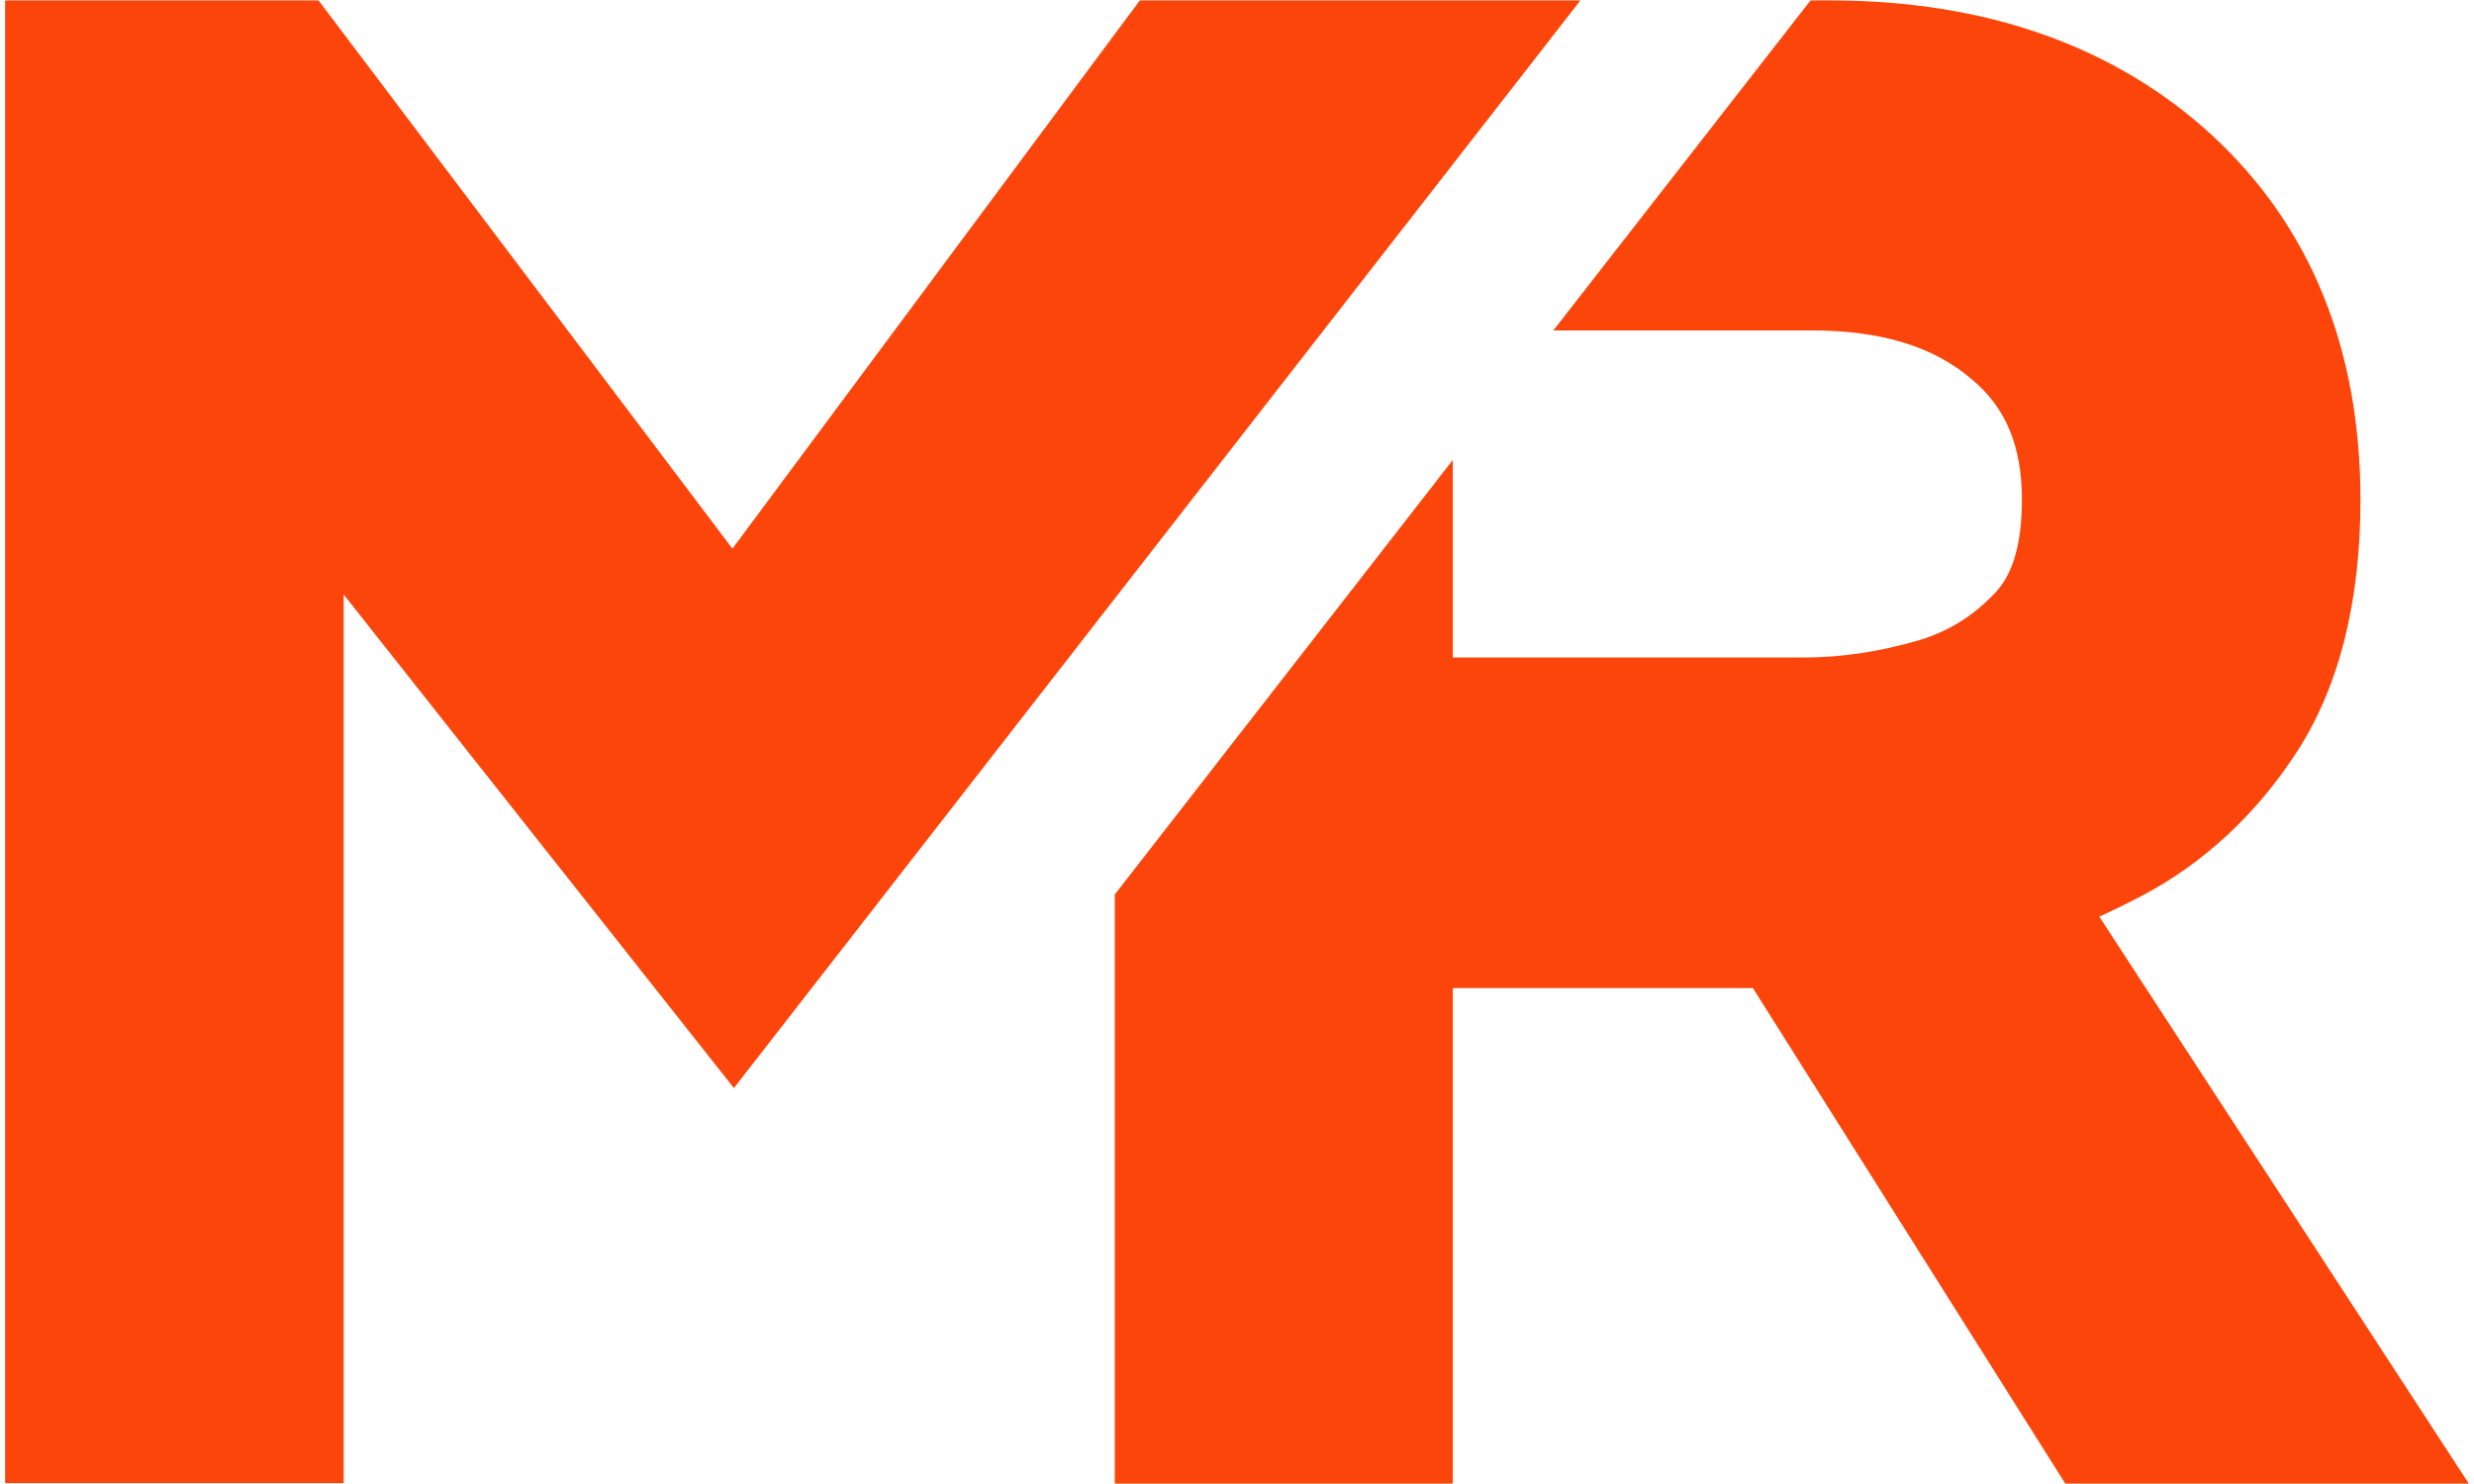 <svg xmlns="http://www.w3.org/2000/svg" xmlns:xlink="http://www.w3.org/1999/xlink" width="500" zoomAndPan="magnify" viewBox="0 0 375 225" height="300" preserveAspectRatio="xMidYMid meet" version="1.0"><defs><clipPath id="366f3db8cb"><path d="M 0.777 0 L 374.277 0 L 374.277 225 L 0.777 225 Z M 0.777 0 " clip-rule="nonzero"/></clipPath><clipPath id="381ec12c3c"><path d="M 13.938 21.816 L 18.238 21.816 L 18.238 25.422 L 13.938 25.422 Z M 13.938 21.816 " clip-rule="nonzero"/></clipPath><clipPath id="739ba6d07e"><path d="M 18.227 23.102 C 16.352 26.102 14.551 25.574 14.176 24.898 C 13.727 24.301 14.102 22.426 14.699 21.977 C 15.301 21.523 17.699 22.199 17.699 22.199 " clip-rule="nonzero"/></clipPath></defs><g clip-path="url(#366f3db8cb)"><path fill="#fc450a" d="M 239.555 0.059 L 169.051 90.652 L 111.242 164.969 L 52.09 90.133 L 52.09 224.867 L 0.777 224.867 L 0.777 0.059 L 48.281 0.059 L 111.02 83.184 L 169.051 5.062 L 172.785 0.059 Z M 318.203 138.977 C 320.371 138.008 322.461 136.961 324.625 135.84 C 334.113 130.836 342.102 123.367 348.227 113.883 C 354.578 104.023 357.789 91.176 357.789 75.789 C 357.789 52.938 350.246 34.34 335.309 20.52 C 320.594 7.004 301.098 0.059 277.273 0.059 L 274.438 0.059 L 235.449 50.098 L 274.586 50.098 C 285.191 50.098 293.109 52.562 298.859 57.492 C 304.086 61.824 306.477 67.723 306.477 75.789 C 306.477 82.141 305.207 86.77 302.668 89.609 C 299.383 93.191 295.574 95.656 290.867 97.078 C 284.969 98.793 279.141 99.691 273.391 99.691 L 220.211 99.691 L 220.211 69.742 L 168.977 135.617 L 168.977 224.941 L 220.211 224.941 L 220.211 149.809 L 265.699 149.809 L 313.051 224.941 L 374.219 224.941 Z M 318.203 138.977 " fill-opacity="1" fill-rule="nonzero"/></g><g clip-path="url(#381ec12c3c)"><g clip-path="url(#739ba6d07e)"><path fill="#fc450a" d="M 11.176 18.977 L 21.309 18.977 L 21.309 28.801 L 11.176 28.801 Z M 11.176 18.977 " fill-opacity="1" fill-rule="nonzero"/></g></g></svg>
